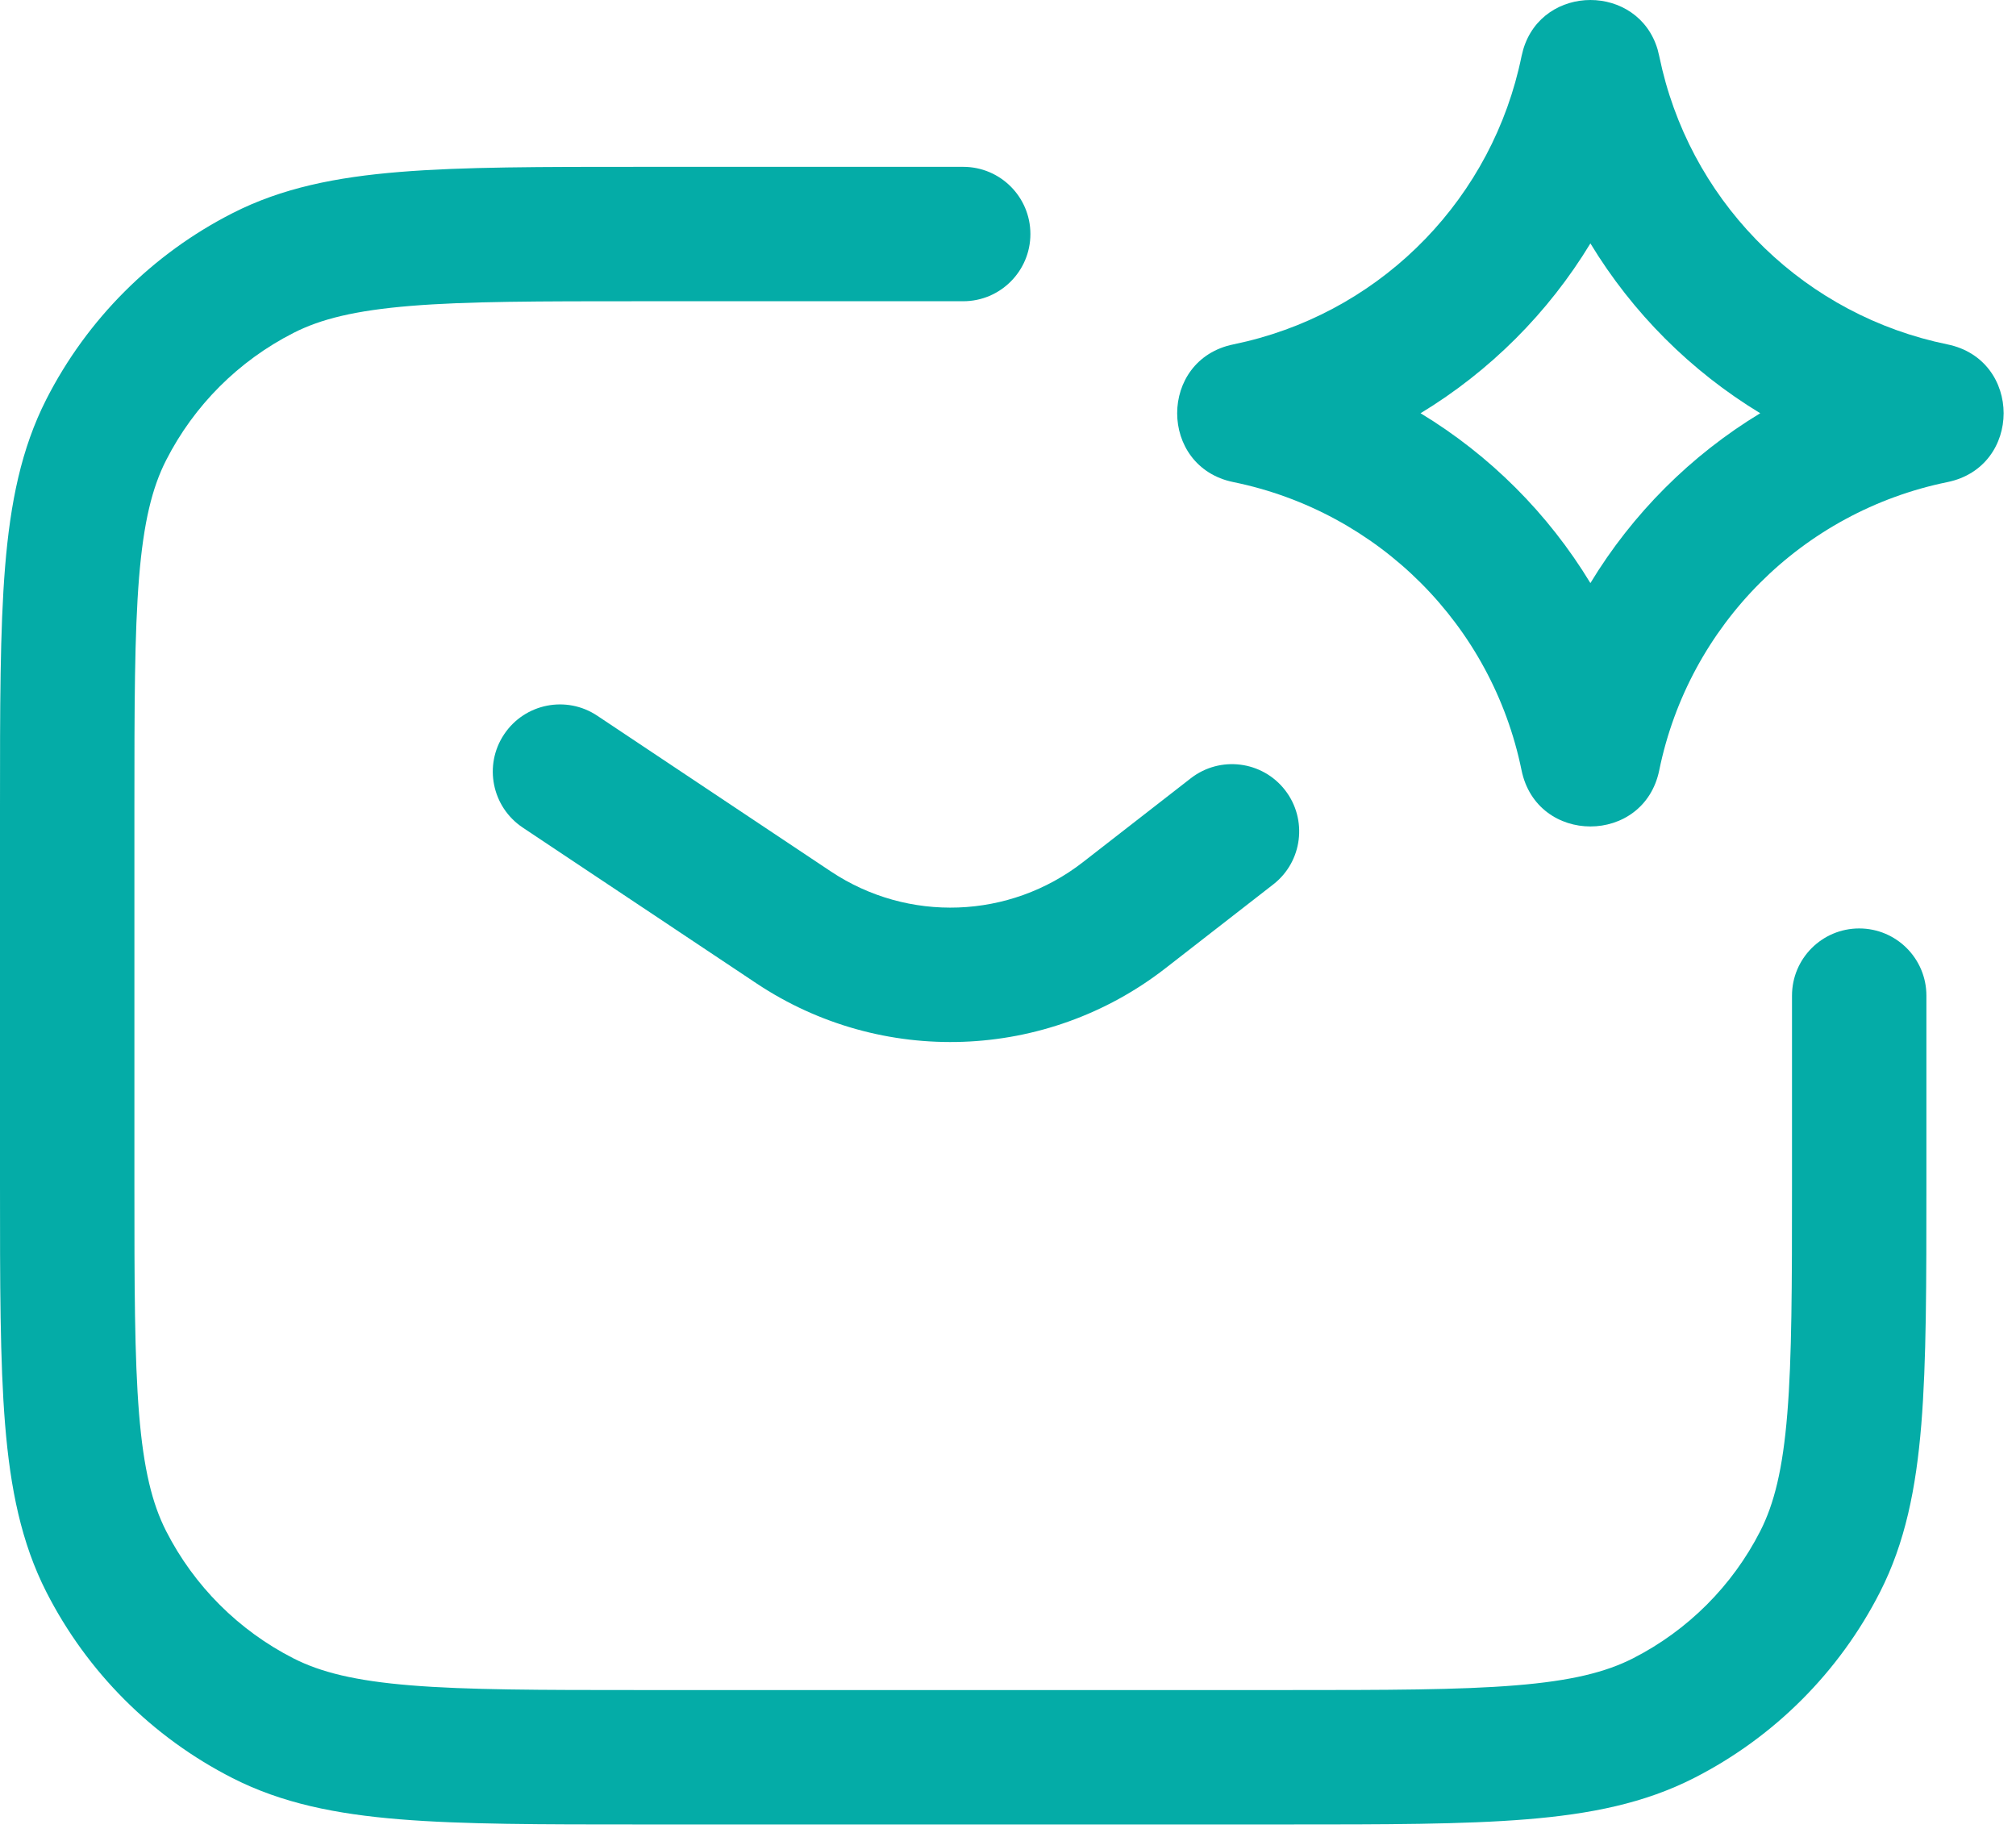 <svg width="45" height="41" viewBox="0 0 45 41" fill="none" xmlns="http://www.w3.org/2000/svg">
<path d="M34.001 1.103C34.438 -0.367 36.563 -0.368 37 1.103L37.037 1.255L37.105 1.557C37.859 4.65 40.331 7.045 43.469 7.687C45.142 8.029 45.142 10.419 43.469 10.761C40.23 11.423 37.699 13.954 37.037 17.192C36.695 18.866 34.305 18.866 33.963 17.192C33.301 13.954 30.77 11.423 27.531 10.761C25.858 10.419 25.858 8.029 27.531 7.687L27.833 7.619C30.926 6.866 33.322 4.392 33.963 1.255L34.001 1.103ZM35.5 5.433C34.56 6.983 33.259 8.284 31.709 9.224C33.259 10.163 34.56 11.465 35.5 13.015C36.44 11.465 37.741 10.163 39.291 9.224C37.741 8.284 36.44 6.983 35.5 5.433Z" fill="#04ACA7"/>
<path d="M1.84833e-07 26.424V18.023C1.16646e-07 15.808 -0.001 14.057 0.114 12.648C0.231 11.221 0.474 10.013 1.035 8.911C1.946 7.124 3.4 5.67 5.188 4.759C6.29 4.197 7.497 3.954 8.924 3.838C10.333 3.723 12.085 3.724 14.3 3.724H21.5C22.328 3.724 23 4.395 23 5.224C23 6.052 22.328 6.724 21.5 6.724H14.3C12.035 6.724 10.427 6.725 9.168 6.828C7.927 6.93 7.158 7.121 6.549 7.432C5.326 8.055 4.331 9.049 3.708 10.273C3.398 10.881 3.206 11.65 3.104 12.892C3.002 14.15 3 15.759 3 18.023V26.424C3 28.689 3.002 30.297 3.104 31.556C3.206 32.797 3.398 33.566 3.708 34.175C4.331 35.398 5.326 36.392 6.549 37.016C7.158 37.326 7.927 37.518 9.168 37.619C10.427 37.722 12.035 37.724 14.3 37.724H28.7C30.965 37.724 32.573 37.722 33.832 37.619C35.073 37.518 35.842 37.326 36.451 37.016C37.674 36.392 38.669 35.398 39.292 34.175C39.602 33.566 39.794 32.797 39.895 31.556C39.998 30.297 40 28.689 40 26.424V22.224C40 21.395 40.672 20.724 41.5 20.724C42.328 20.724 43 21.395 43 22.224V26.424C43 28.639 43.001 30.391 42.886 31.8C42.769 33.226 42.526 34.434 41.965 35.536C41.054 37.324 39.6 38.778 37.812 39.688C36.71 40.25 35.503 40.493 34.076 40.609C32.667 40.724 30.915 40.724 28.7 40.724H14.3C12.085 40.724 10.333 40.724 8.924 40.609C7.497 40.493 6.29 40.25 5.188 39.688C3.4 38.778 1.946 37.324 1.035 35.536C0.474 34.434 0.231 33.226 0.114 31.8C-0.001 30.391 1.15979e-07 28.639 1.84833e-07 26.424ZM11.252 16.392C11.711 15.702 12.643 15.516 13.332 15.976L18.545 19.451C20.269 20.601 22.536 20.517 24.172 19.245L26.579 17.373C27.233 16.864 28.175 16.982 28.684 17.636C29.192 18.29 29.075 19.233 28.421 19.741L26.014 21.613C23.359 23.678 19.68 23.813 16.881 21.947L11.668 18.472C10.979 18.012 10.792 17.081 11.252 16.392Z" fill="#04ACA7"/>
</svg>
